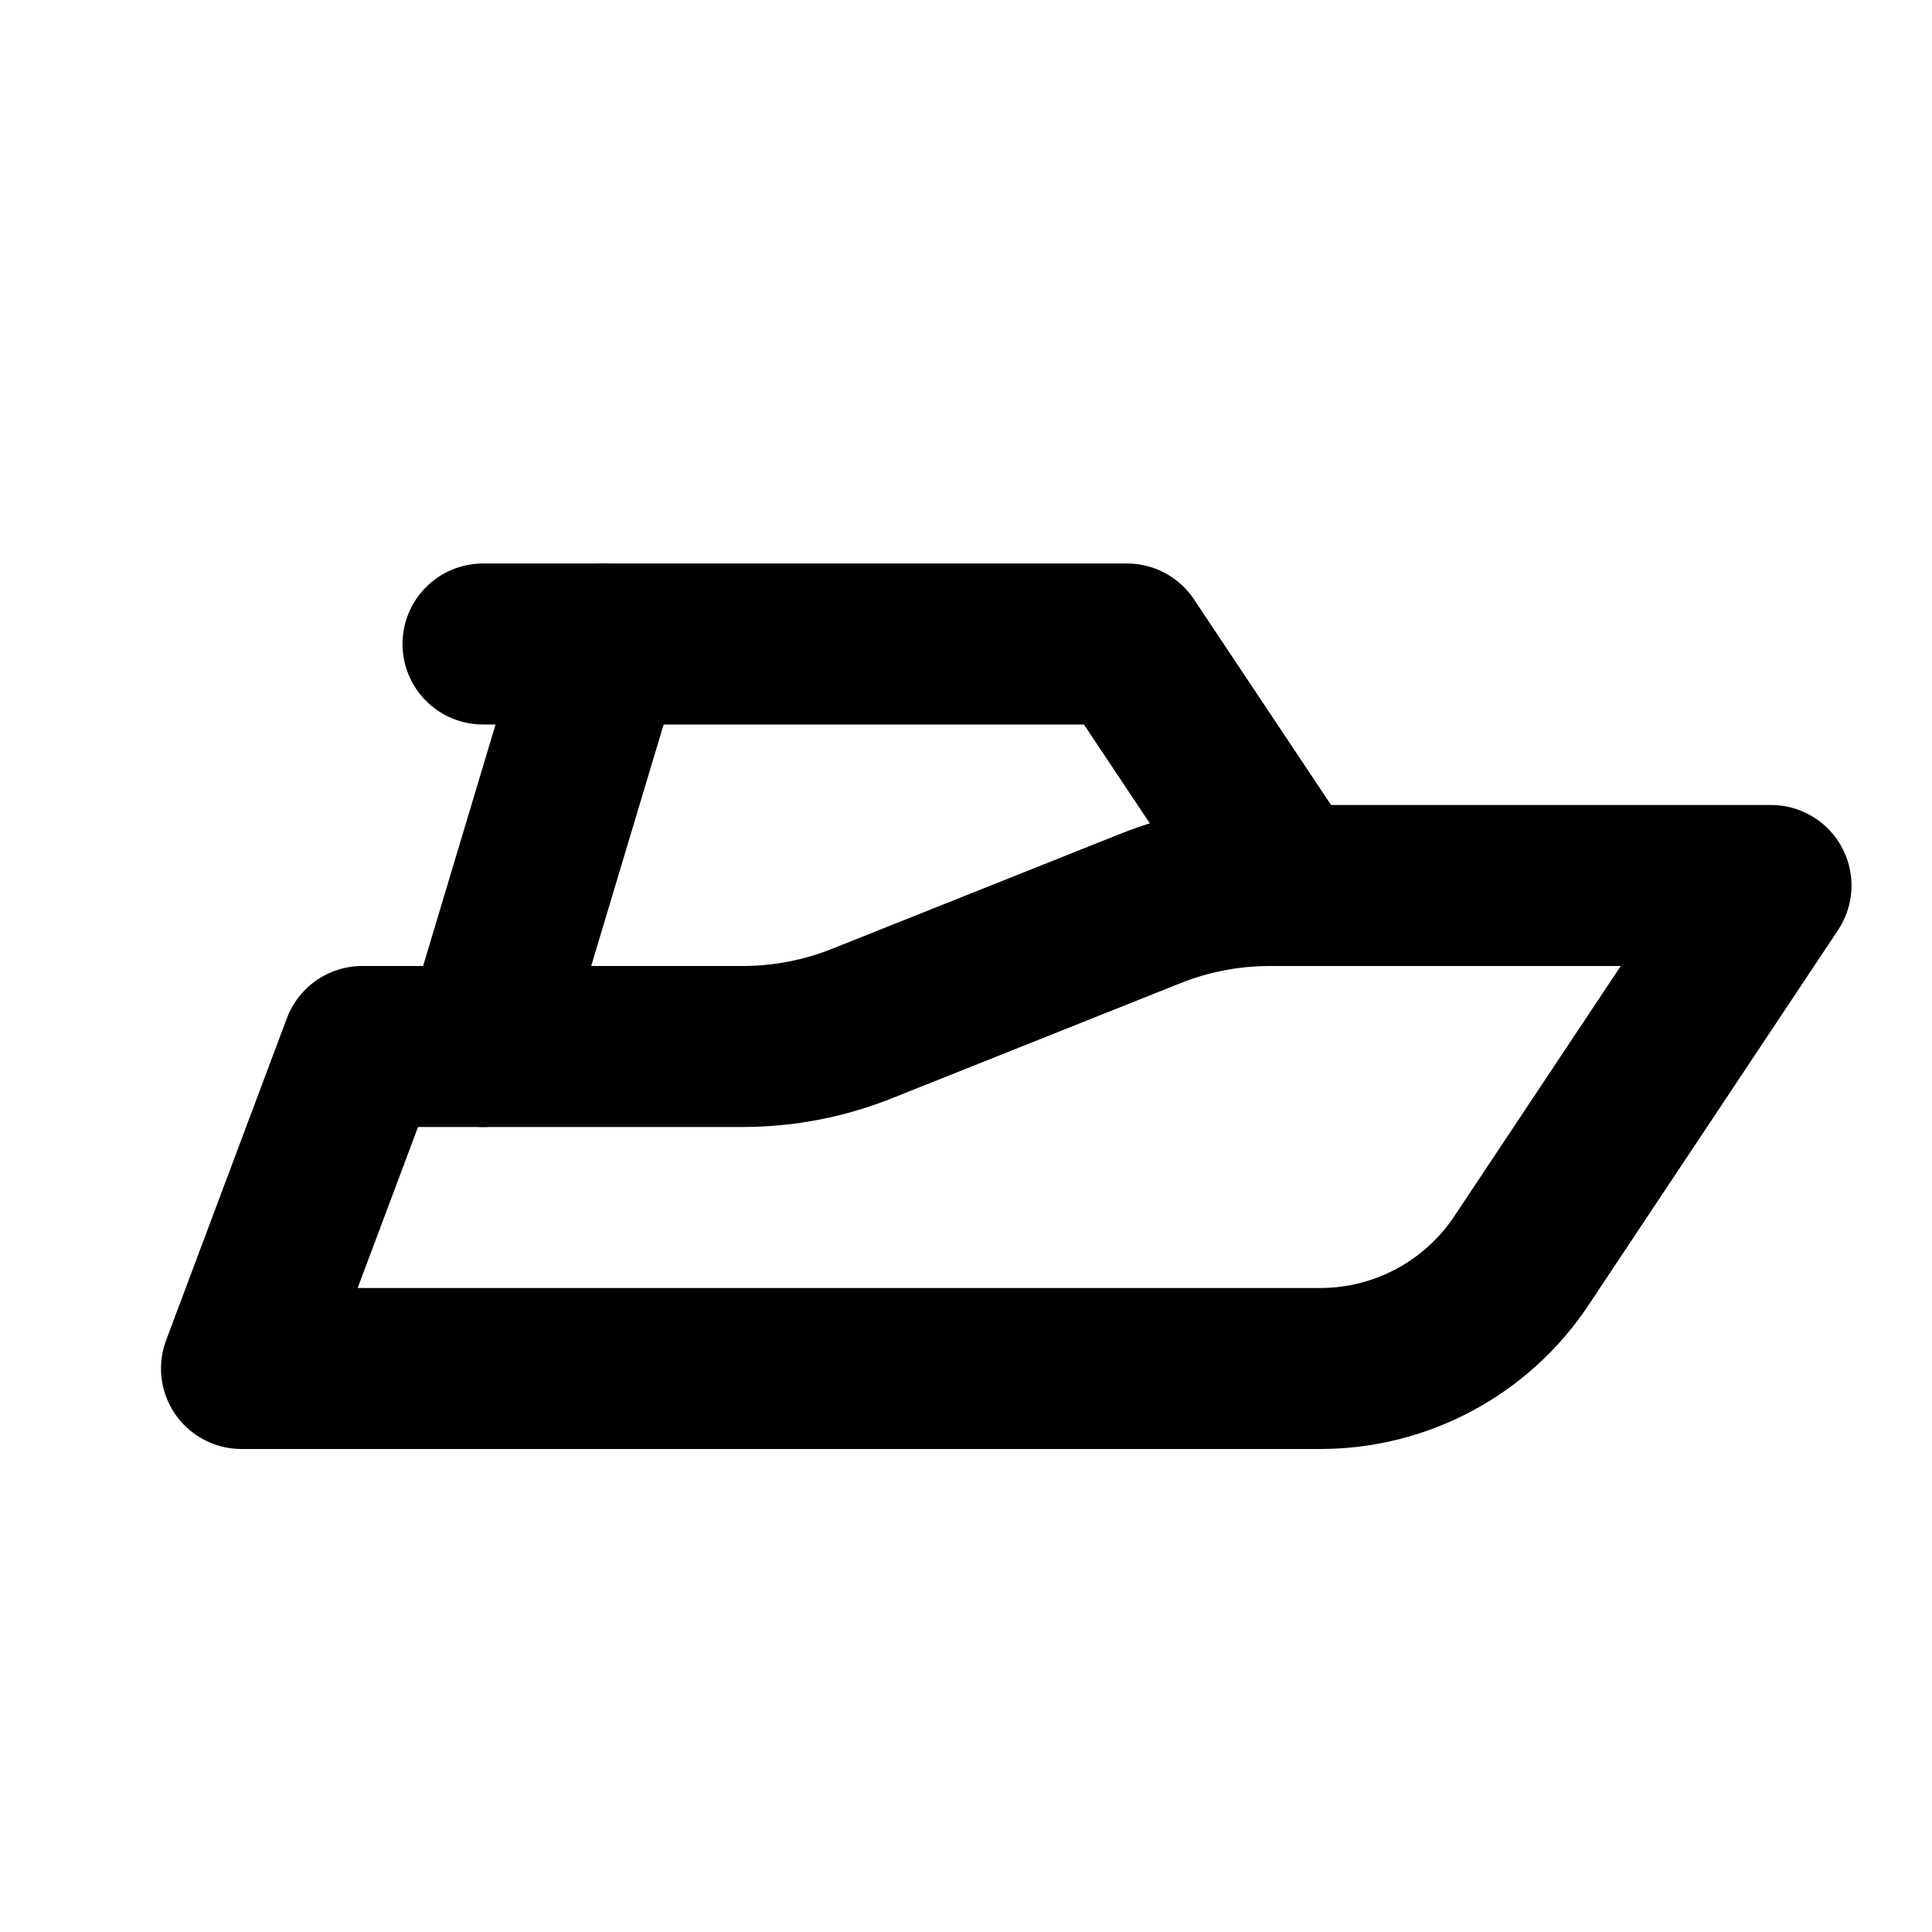 <svg width="24" height="24" viewBox="0 0 24 24" fill="none" xmlns="http://www.w3.org/2000/svg">
<path d="M3 17H16.4C16.895 17 17.382 16.878 17.818 16.644C18.255 16.41 18.626 16.072 18.9 15.66L22 11H15.77C15.259 11.001 14.754 11.099 14.28 11.29L10.72 12.71C10.246 12.901 9.741 12.999 9.23 13H5.5H4.5L3 17Z" stroke="black" stroke-width="2" stroke-linecap="round" stroke-linejoin="round"/>
<path d="M6 13L7.5 8" stroke="black" stroke-width="2" stroke-linecap="round" stroke-linejoin="round"/>
<path d="M6 8H14L16 11" stroke="black" stroke-width="2" stroke-linecap="round" stroke-linejoin="round"/>
</svg>
